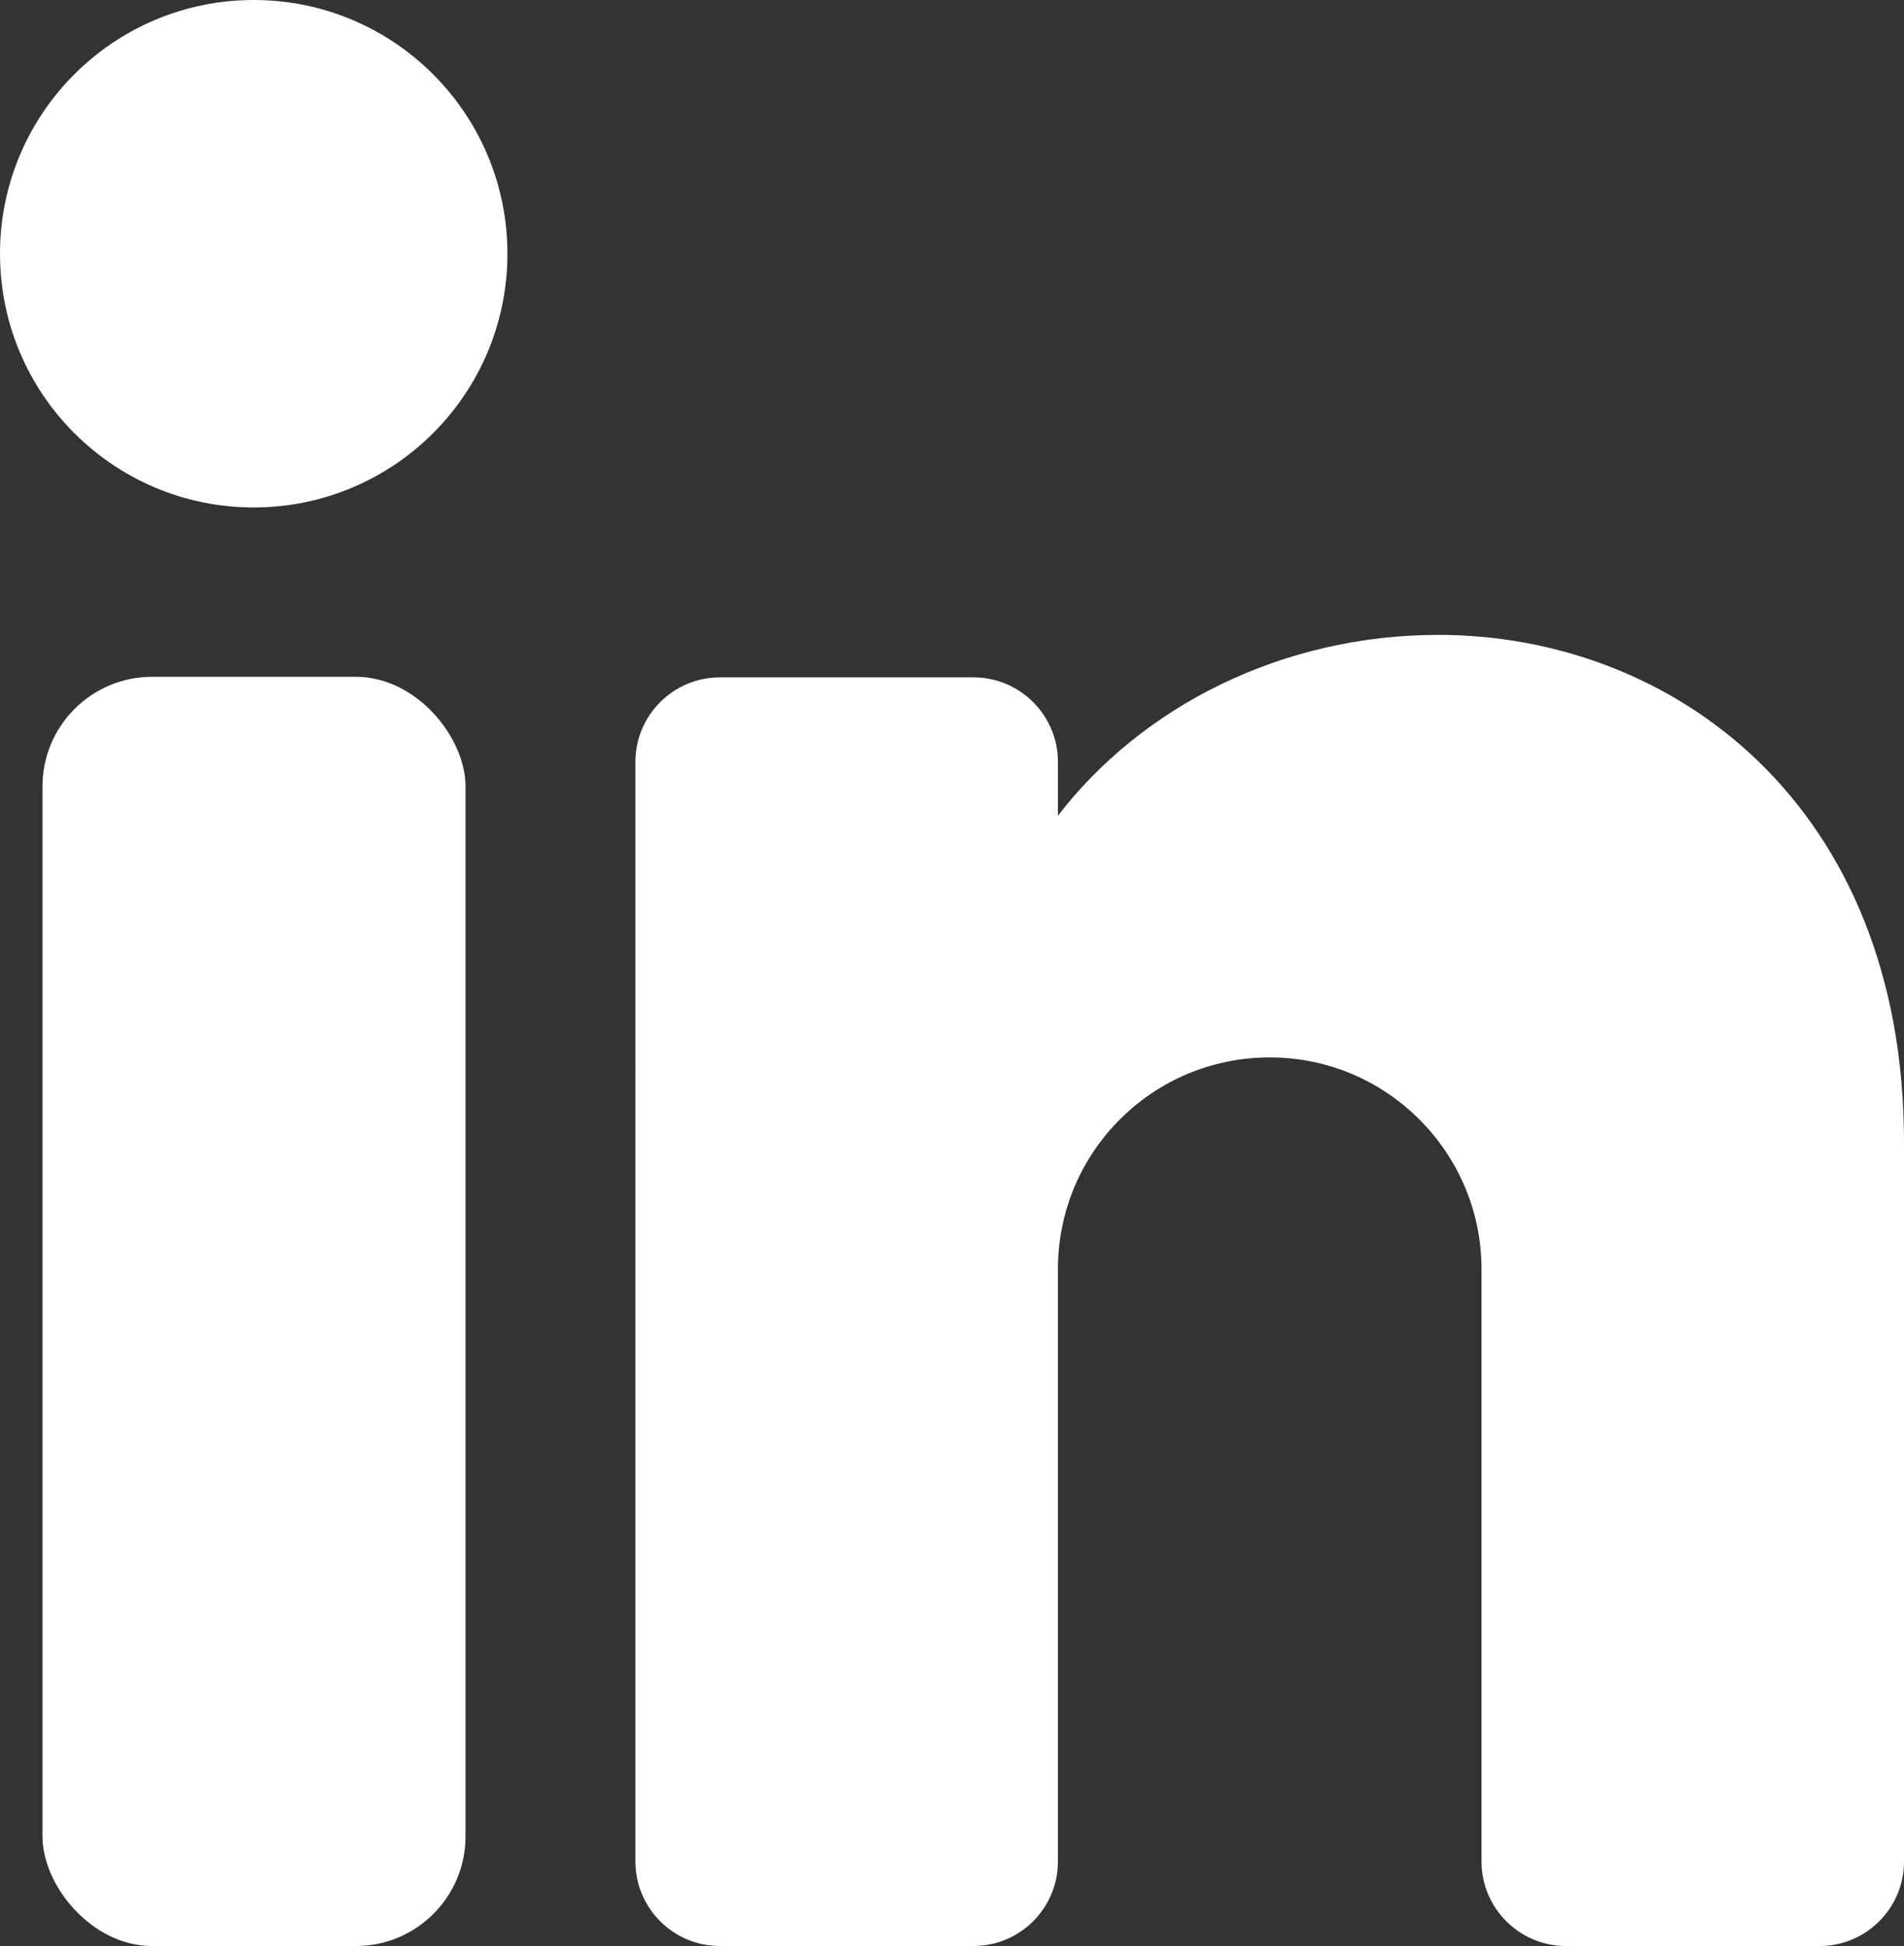 <?xml version="1.0" encoding="UTF-8"?>
<svg id="Capa_2" data-name="Capa 2" xmlns="http://www.w3.org/2000/svg" viewBox="0 0 33.17 33.9">
  <rect x="0" y="0" width="33.17" height="33.9" fill="#333333" stroke="none"/>
  <defs>
    <style>
      .cls-1 {
        fill: #fff;
        stroke-width: 0px;
      }
    </style>
  </defs>
  <g id="Capa_1-2" data-name="Capa 1">
    <g>
      <circle class="cls-1" cx="4.42" cy="4.42" r="4.42"/>
      <rect class="cls-1" x=".74" y="11.79" width="7.37" height="22.11" rx="1.91" ry="1.91"/>
      <path class="cls-1" d="M33.17,19.9v12.53c0,.81-.66,1.47-1.47,1.47h-4.42c-.81,0-1.47-.66-1.47-1.47v-10.32c0-2.03-1.65-3.69-3.69-3.69s-3.69,1.65-3.69,3.69v10.32c0,.81-.66,1.47-1.47,1.47h-4.42c-.81,0-1.47-.66-1.47-1.47V13.27c0-.81.66-1.47,1.47-1.47h4.42c.81,0,1.47.66,1.47,1.47v.94c1.47-1.91,3.91-3.15,6.63-3.15,4.07,0,8.11,2.95,8.11,8.84Z"/>
    </g>
  </g>
</svg>